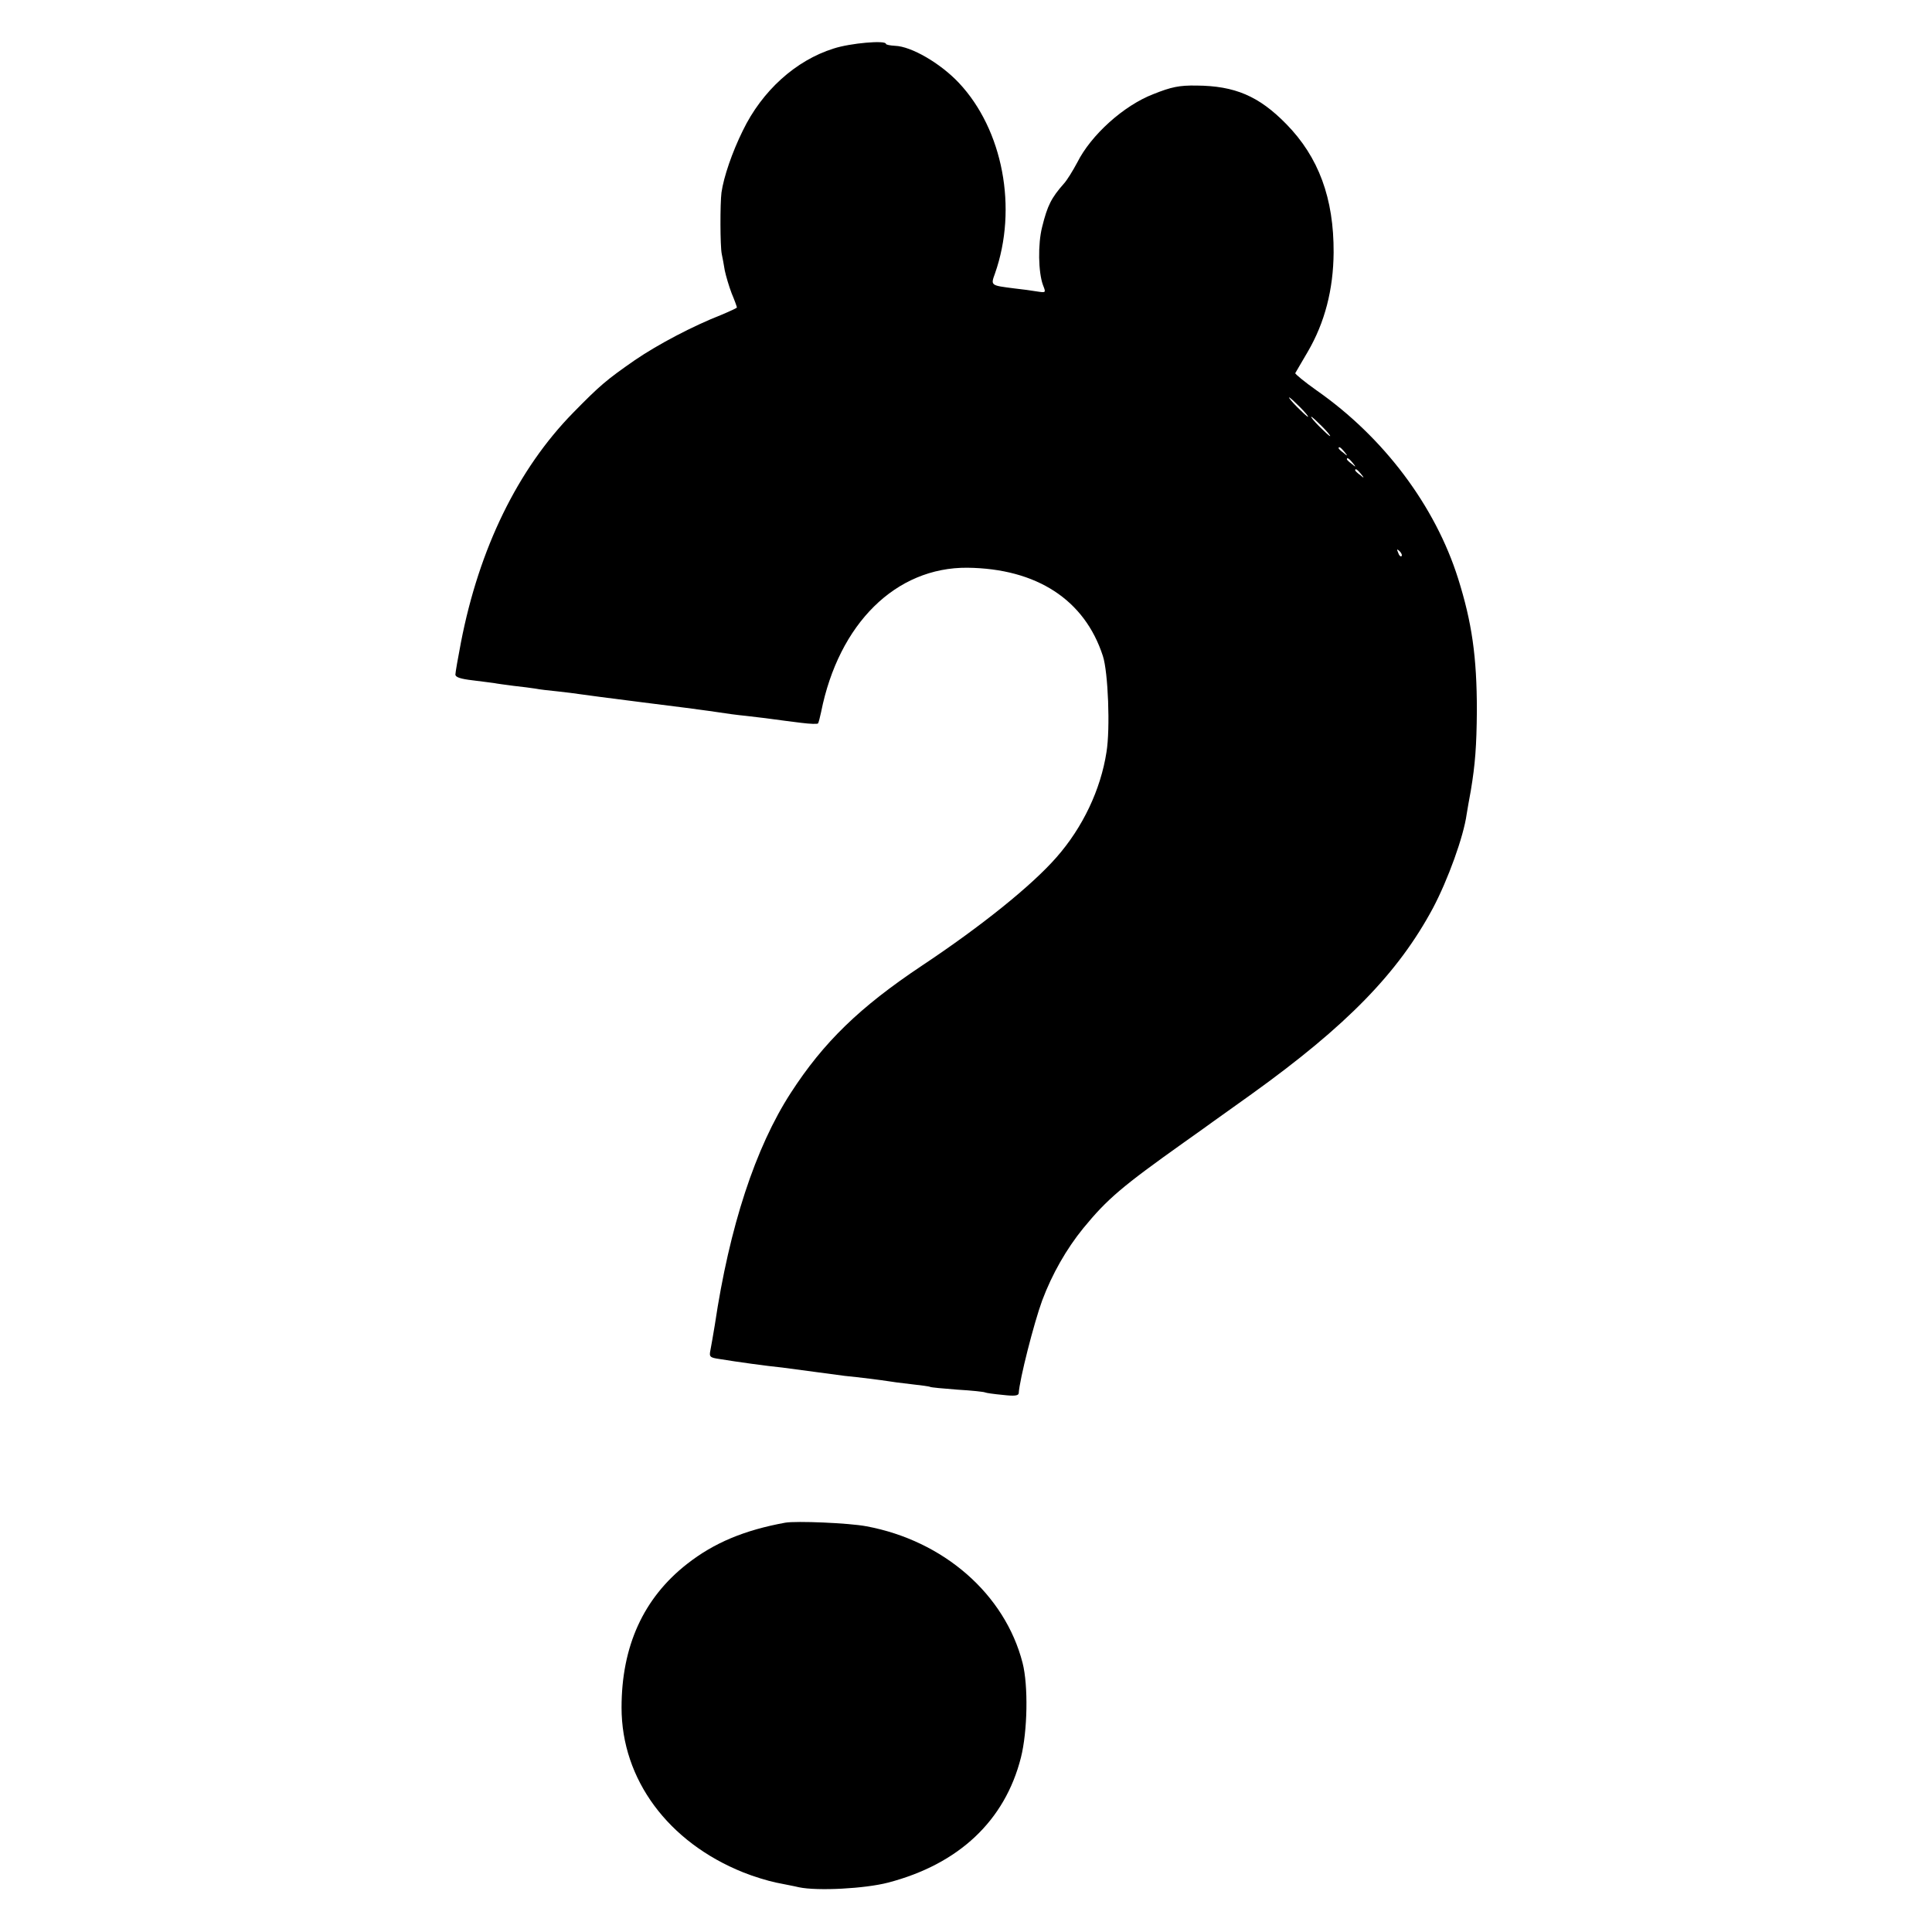 <?xml version="1.0" standalone="no"?>
<!DOCTYPE svg PUBLIC "-//W3C//DTD SVG 20010904//EN"
 "http://www.w3.org/TR/2001/REC-SVG-20010904/DTD/svg10.dtd">
<svg version="1.0" xmlns="http://www.w3.org/2000/svg"
 width="700pt" height="700pt" viewBox="0 0 700 700"
 preserveAspectRatio="xMidYMid meet">
<g transform="translate(0,700) scale(0.1,-0.1)"
fill="#000000" stroke="none">
<path d="M3020 6824 c-137 -43 -259 -153 -329 -298 -38 -77 -69 -167 -77 -224
-5 -39 -5 -193 1 -222 3 -14 8 -41 11 -60 4 -19 15 -57 25 -83 11 -26 19 -49
19 -51 0 -2 -26 -14 -57 -27 -102 -40 -228 -106 -313 -164 -102 -71 -125 -90
-223 -190 -201 -205 -341 -492 -407 -833 -11 -57 -20 -109 -20 -116 0 -10 20
-16 63 -21 34 -4 69 -9 78 -10 9 -2 40 -6 70 -10 30 -3 65 -8 79 -10 14 -3 50
-7 80 -10 30 -3 66 -8 80 -10 14 -2 117 -16 230 -30 113 -14 221 -28 240 -31
73 -11 96 -14 135 -18 22 -3 63 -7 90 -11 28 -4 76 -10 108 -14 32 -4 59 -5
61 -2 2 3 7 22 11 41 64 321 271 525 530 523 251 -3 425 -116 491 -320 19 -58
27 -263 13 -348 -21 -136 -86 -273 -181 -381 -90 -103 -273 -250 -488 -393
-225 -150 -356 -277 -475 -461 -128 -198 -222 -484 -275 -840 -6 -36 -13 -77
-16 -92 -5 -24 -2 -27 33 -32 67 -11 169 -25 228 -31 22 -3 76 -10 120 -16 44
-6 91 -12 105 -14 52 -5 138 -16 156 -19 11 -2 48 -7 84 -11 36 -4 67 -8 70
-10 3 -2 47 -6 99 -10 52 -3 97 -8 100 -10 4 -2 32 -6 64 -9 43 -5 57 -3 58 6
3 50 55 254 85 336 36 96 88 187 149 262 87 106 140 151 365 311 47 33 94 67
105 75 11 8 74 53 140 100 345 248 531 439 657 674 54 102 111 259 122 340 2
14 9 52 15 85 16 96 21 162 22 290 0 196 -18 320 -68 479 -83 263 -269 511
-512 681 -44 31 -79 60 -78 63 2 4 23 39 45 77 62 106 93 226 94 360 1 196
-54 346 -172 466 -99 101 -186 138 -325 139 -62 1 -91 -5 -156 -31 -107 -41
-226 -148 -276 -248 -16 -30 -37 -64 -48 -76 -46 -52 -60 -80 -79 -157 -16
-62 -14 -165 3 -211 11 -28 11 -28 -22 -23 -17 3 -54 8 -82 11 -86 11 -86 10
-70 54 83 236 29 521 -131 691 -67 71 -172 132 -231 134 -18 1 -33 4 -33 7 0
14 -129 3 -190 -17z m1690 -1299 c19 -19 32 -35 29 -35 -3 0 -20 16 -39 35
-19 19 -32 35 -29 35 3 0 20 -16 39 -35z m80 -70 c19 -19 32 -35 29 -35 -3 0
-20 16 -39 35 -19 19 -32 35 -29 35 3 0 20 -16 39 -35z m81 -92 c13 -16 12
-17 -3 -4 -10 7 -18 15 -18 17 0 8 8 3 21 -13z m30 -40 c13 -16 12 -17 -3 -4
-10 7 -18 15 -18 17 0 8 8 3 21 -13z m30 -40 c13 -16 12 -17 -3 -4 -10 7 -18
15 -18 17 0 8 8 3 21 -13z m147 -298 c-3 -3 -9 2 -12 12 -6 14 -5 15 5 6 7 -7
10 -15 7 -18z"/>
<path d="M2845 1483 c-148 -27 -258 -73 -355 -149 -159 -124 -238 -299 -238
-521 0 -260 169 -488 441 -597 37 -15 90 -31 119 -37 29 -6 67 -13 83 -17 67
-14 239 -5 323 17 256 67 423 224 481 453 24 95 27 261 6 343 -64 249 -286
443 -566 495 -63 12 -254 20 -294 13z"/>
</g>
</svg>
